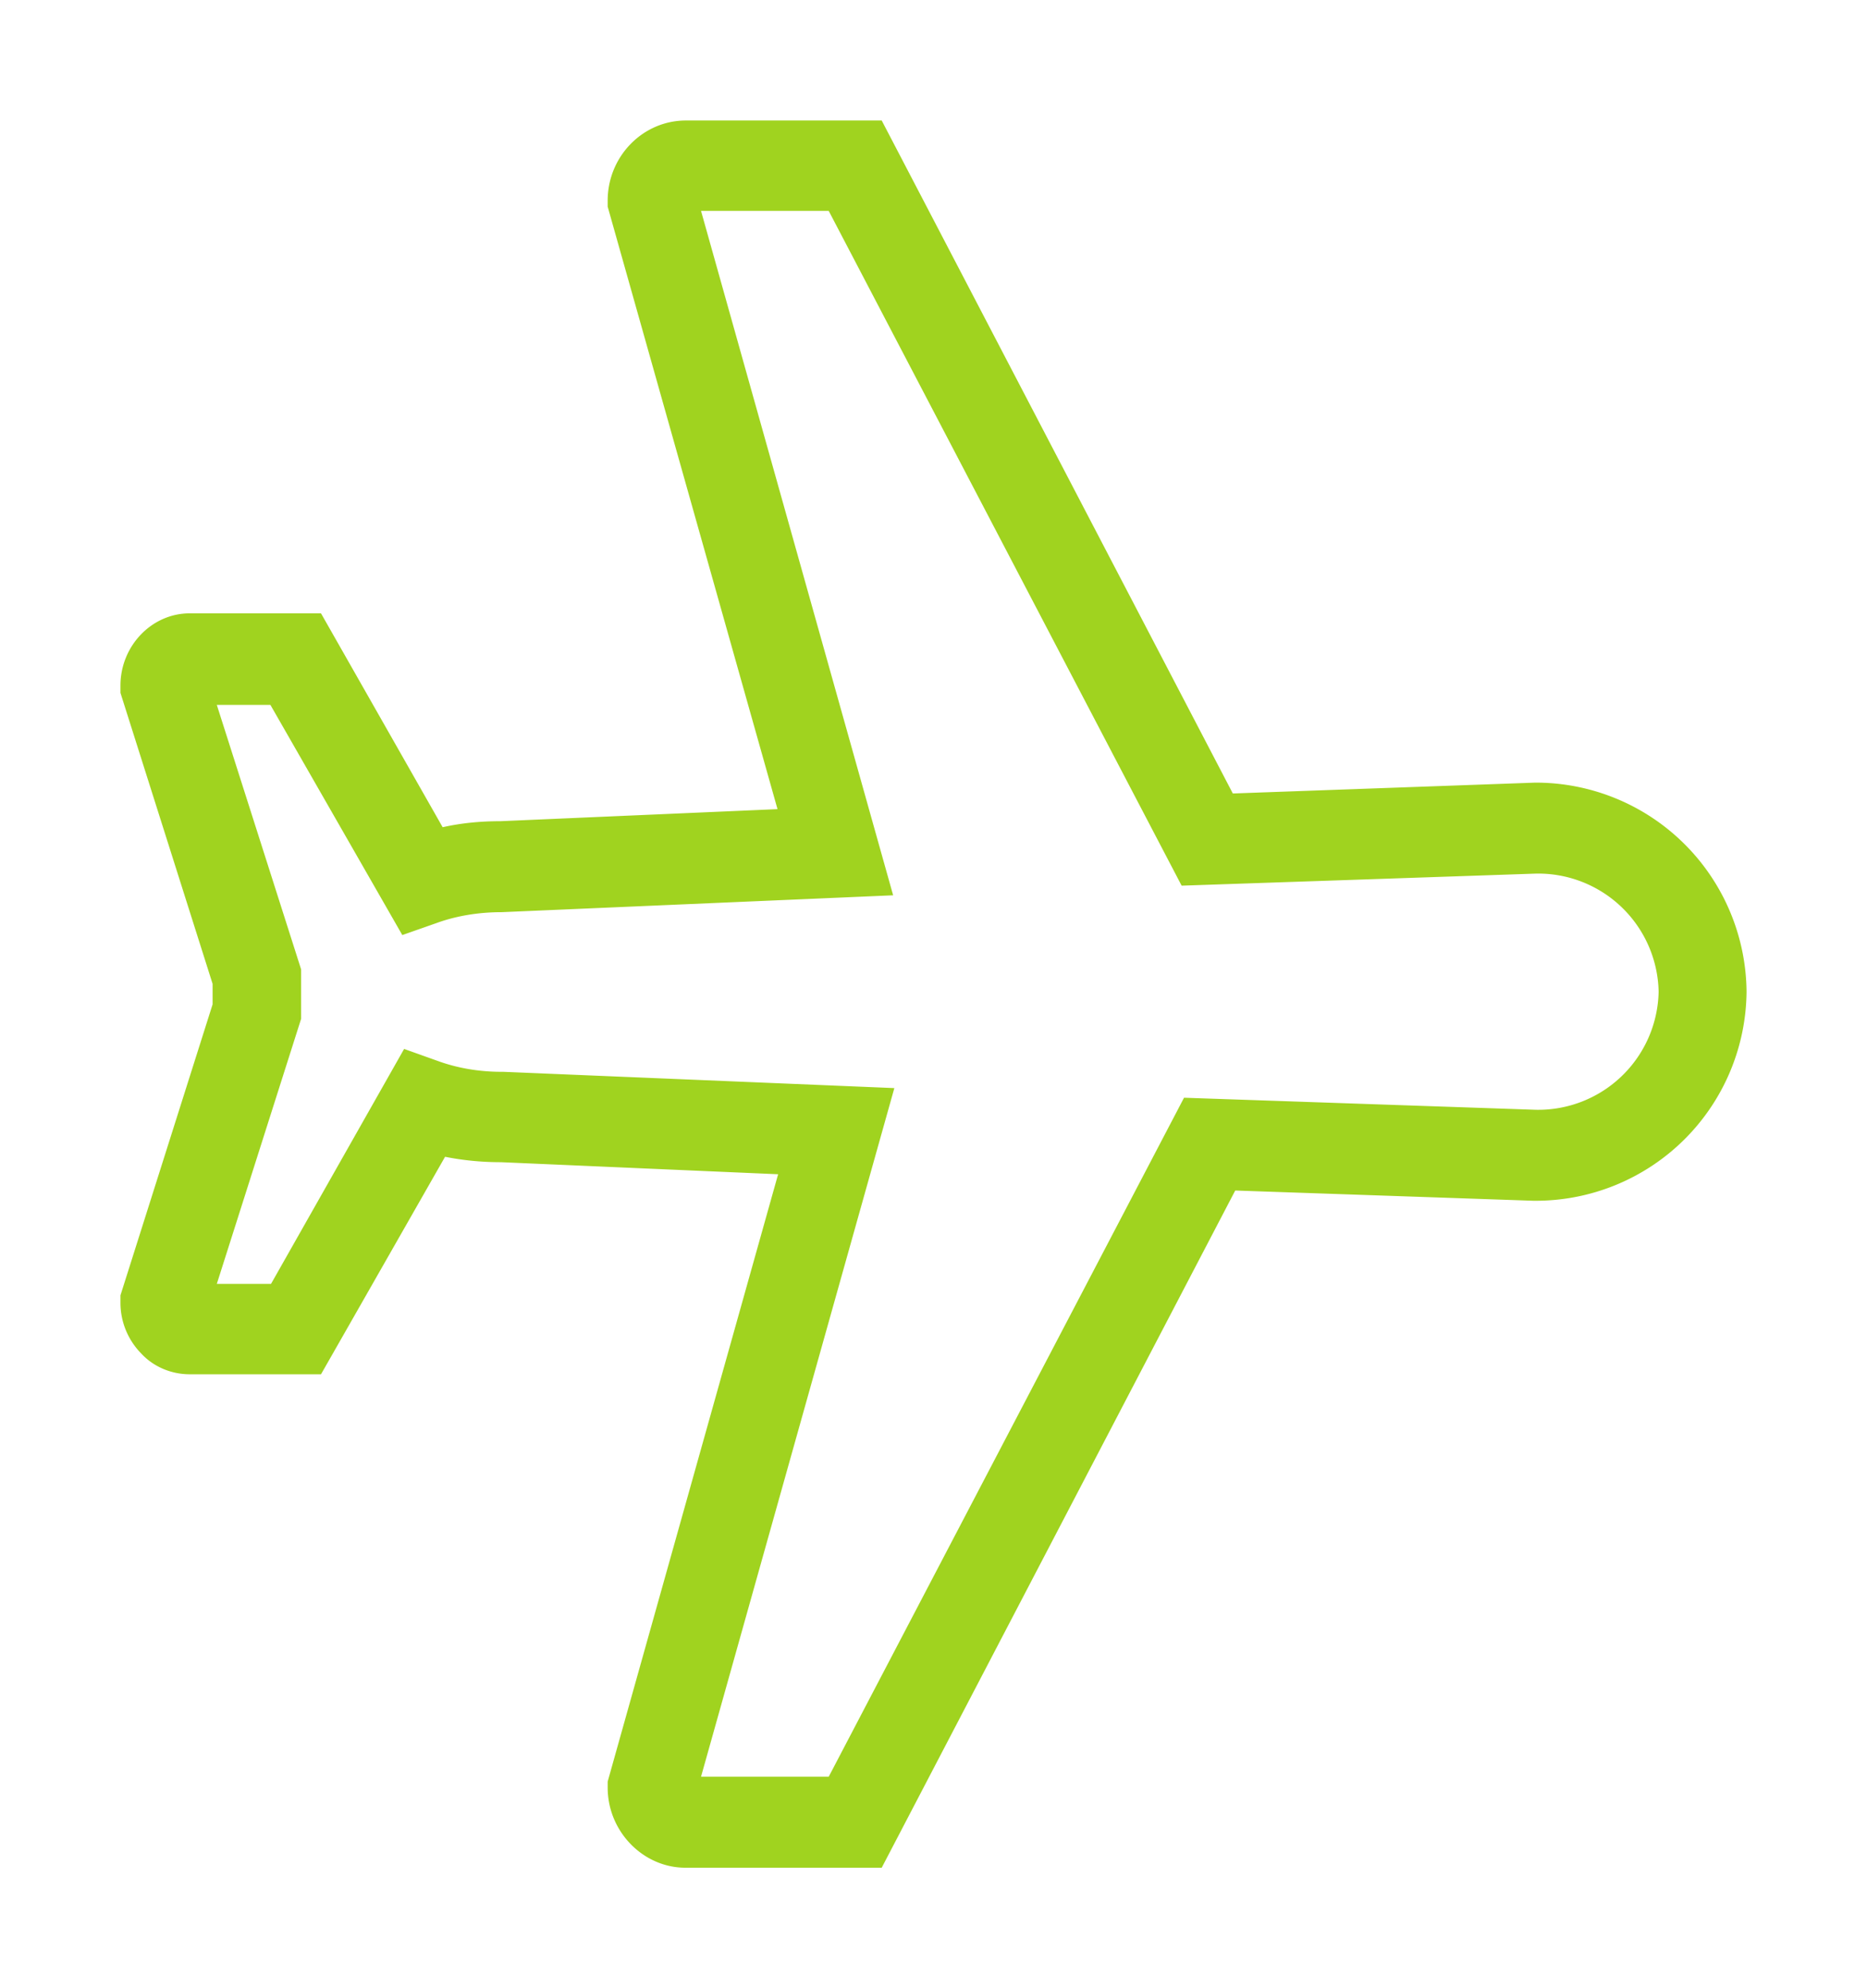 <svg xmlns="http://www.w3.org/2000/svg" xmlns:xlink="http://www.w3.org/1999/xlink" width="31" height="33" viewBox="0 0 31 33"><defs><path id="2vhya" d="M475 1205.46a3.5 3.5 0 0 1-3.51 3.47h-.03l-4.95-.17-5.87 11.24h-3.26c-.7 0-1.29-.6-1.29-1.33v-.1l2.83-10.08-4.6-.2c-.32 0-.63-.03-.93-.09l-2.06 3.61h-2.18c-.3 0-.6-.12-.81-.35a1.2 1.2 0 0 1-.34-.84v-.12l1.53-4.83v-.34l-1.53-4.83v-.12c0-.66.52-1.2 1.15-1.2h2.18l2.02 3.55c.31-.07.63-.1.96-.1l4.6-.2-2.82-10v-.1c0-.73.58-1.33 1.3-1.33h3.25l5.83 11.17 5.02-.18a3.5 3.5 0 0 1 3.51 3.47zm-1.46 0a2 2 0 0 0-2.04-1.96l-5.88.2-5.86-11.2h-2.12l3.19 11.36-6.5.28c-.38 0-.75.06-1.08.18l-.57.2-2.19-3.82h-.89l1.4 4.39v.82l-1.4 4.4h.9l2.21-3.9.56.2c.33.12.69.18 1.06.18h.03l6.49.27-3.21 11.43h2.12l5.9-11.27 5.84.2a2 2 0 0 0 2.04-1.96z"/></defs><g><g transform="translate(-446 -1189)"><use fill="#a0d31f" xlink:href="#2vhya"/></g></g></svg>
